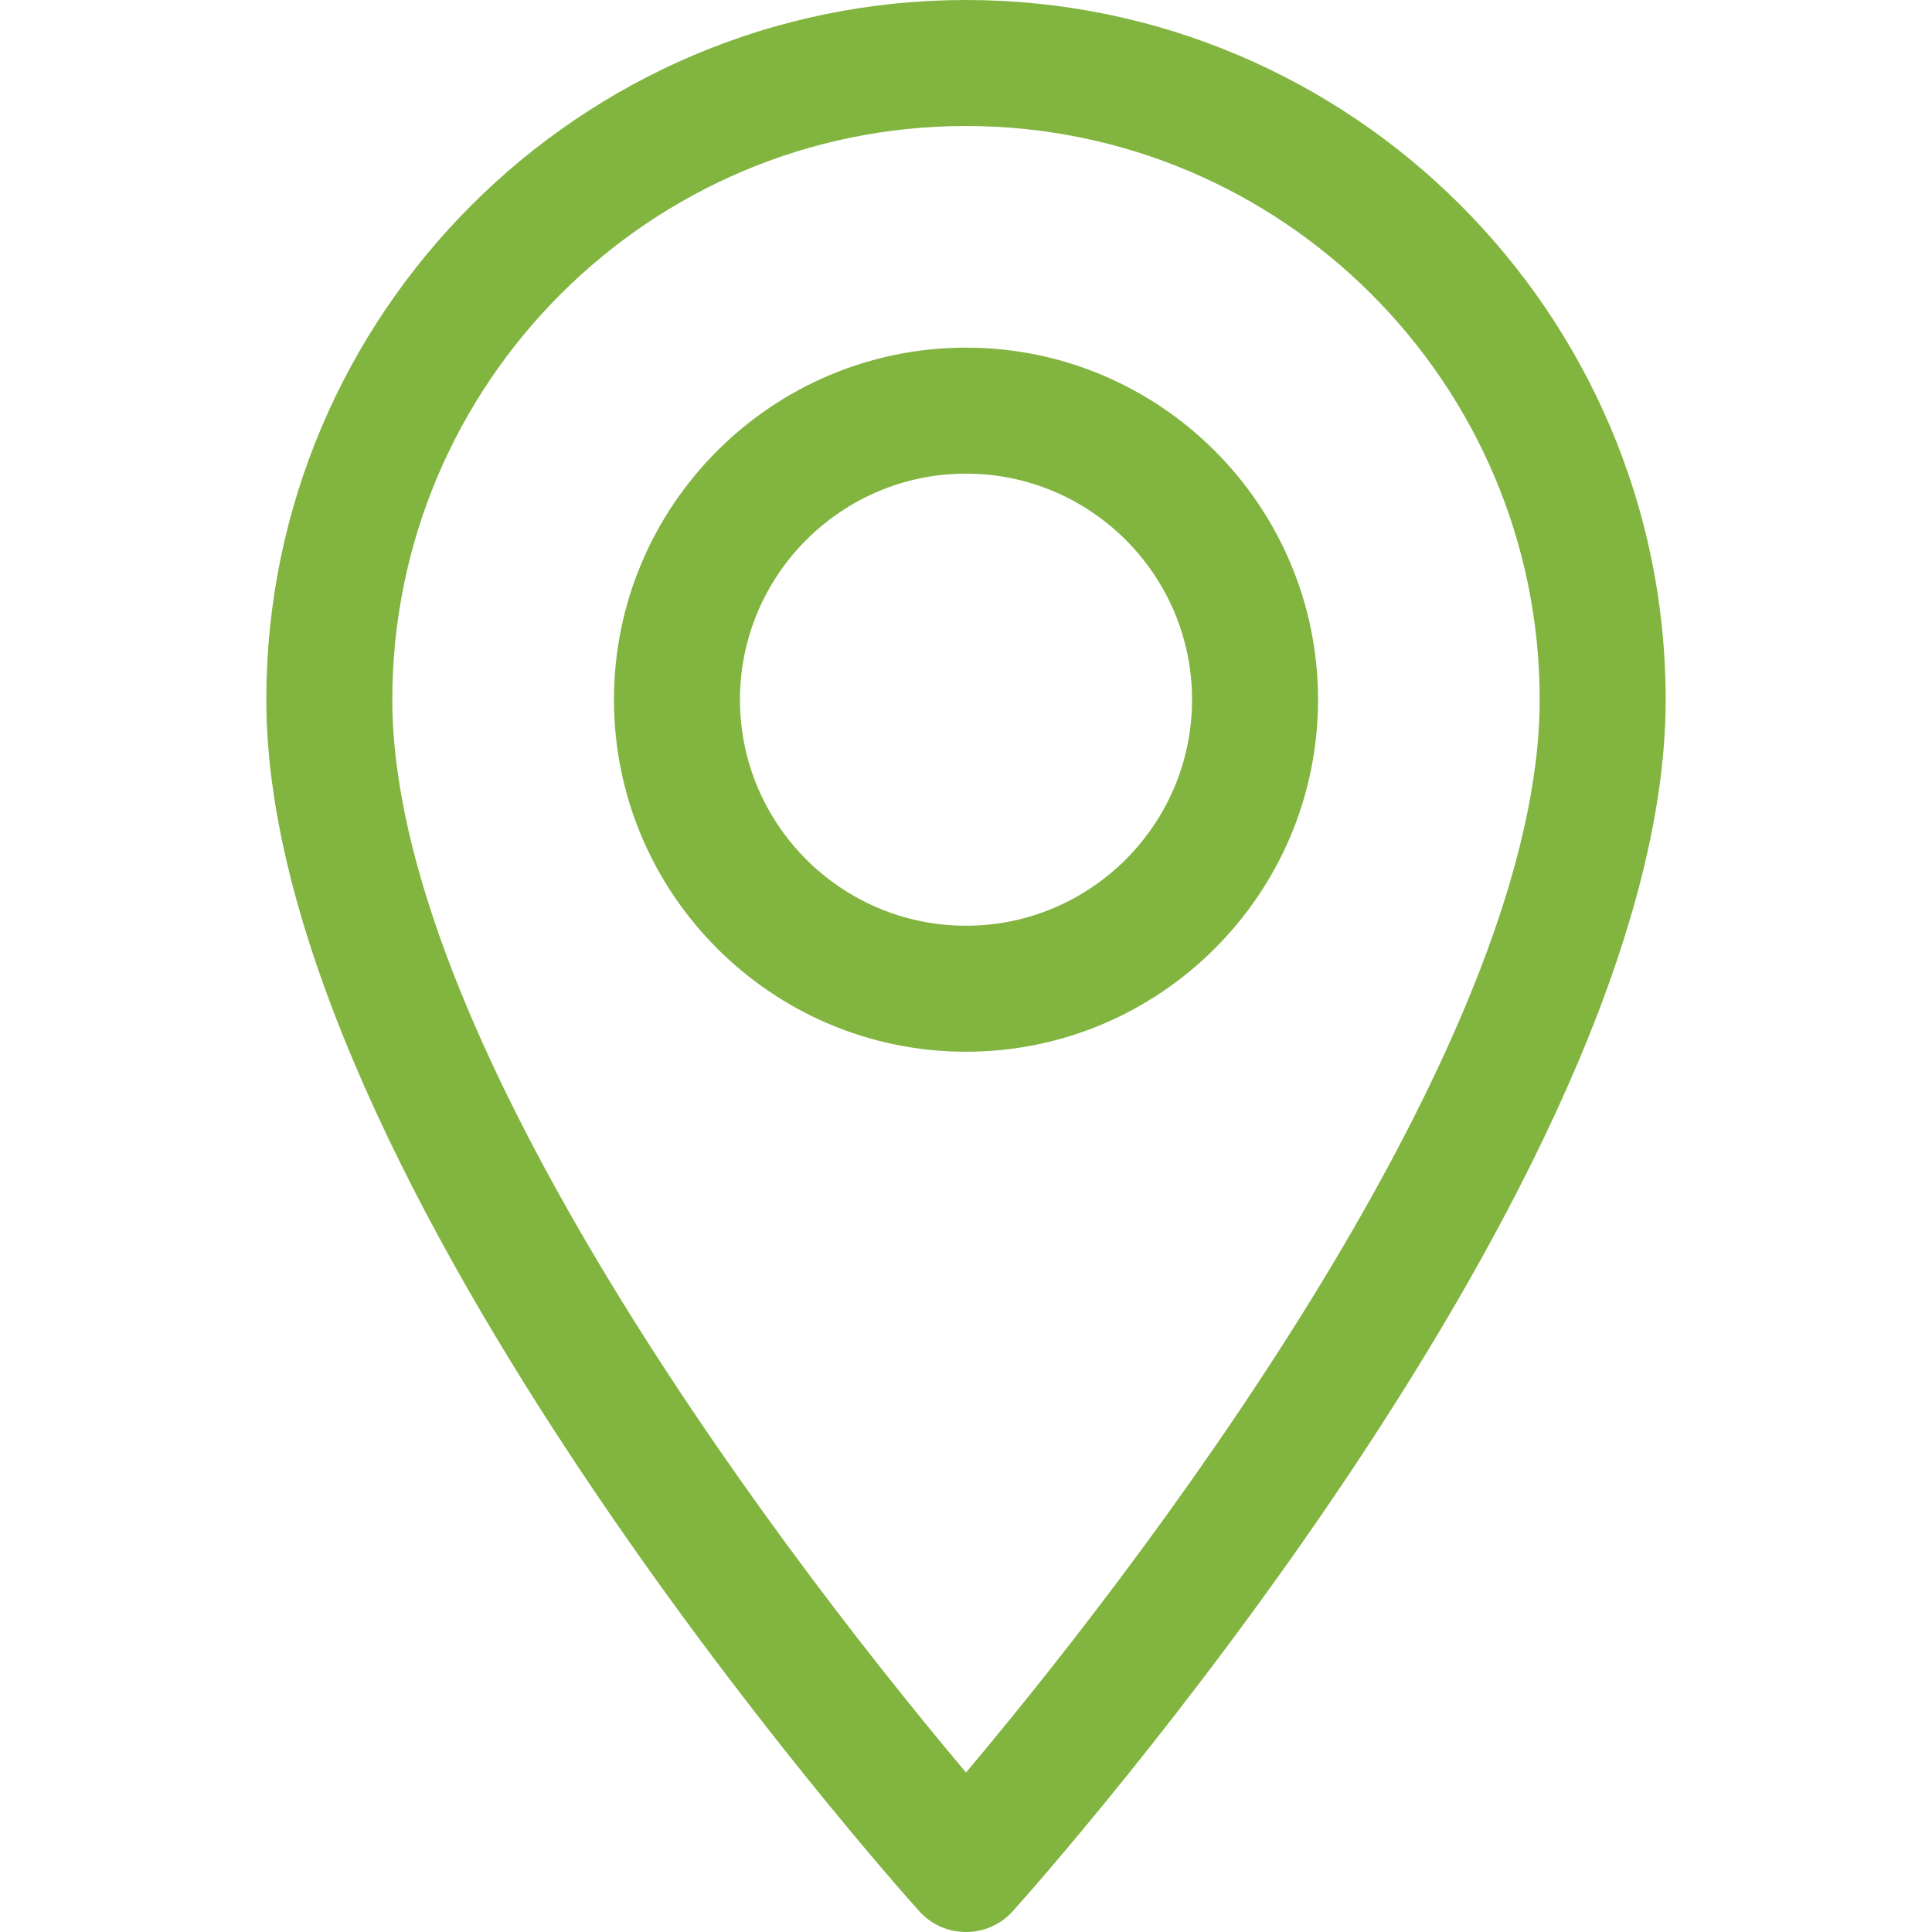 <svg width="32" height="32" viewBox="0 0 32 32" fill="none" xmlns="http://www.w3.org/2000/svg">
<path d="M16 0C9.61 0 4.411 5.199 4.411 11.589C4.411 19.52 14.782 31.162 15.224 31.654C15.638 32.116 16.363 32.115 16.776 31.654C17.218 31.162 27.589 19.52 27.589 11.589C27.589 5.199 22.39 0 16 0ZM16 29.358C12.51 25.212 6.498 17.032 6.498 11.589C6.498 6.35 10.761 2.087 16 2.087C21.24 2.087 25.502 6.35 25.502 11.589C25.502 17.032 19.491 25.211 16 29.358Z" fill="#82B440"/>
<path d="M16 5.758C12.785 5.758 10.169 8.374 10.169 11.589C10.169 14.804 12.785 17.42 16 17.42C19.215 17.42 21.831 14.804 21.831 11.589C21.831 8.374 19.215 5.758 16 5.758ZM16 15.333C13.936 15.333 12.256 13.654 12.256 11.589C12.256 9.525 13.936 7.845 16 7.845C18.064 7.845 19.744 9.525 19.744 11.589C19.744 13.654 18.064 15.333 16 15.333Z" fill="#82B440"/>
</svg>
